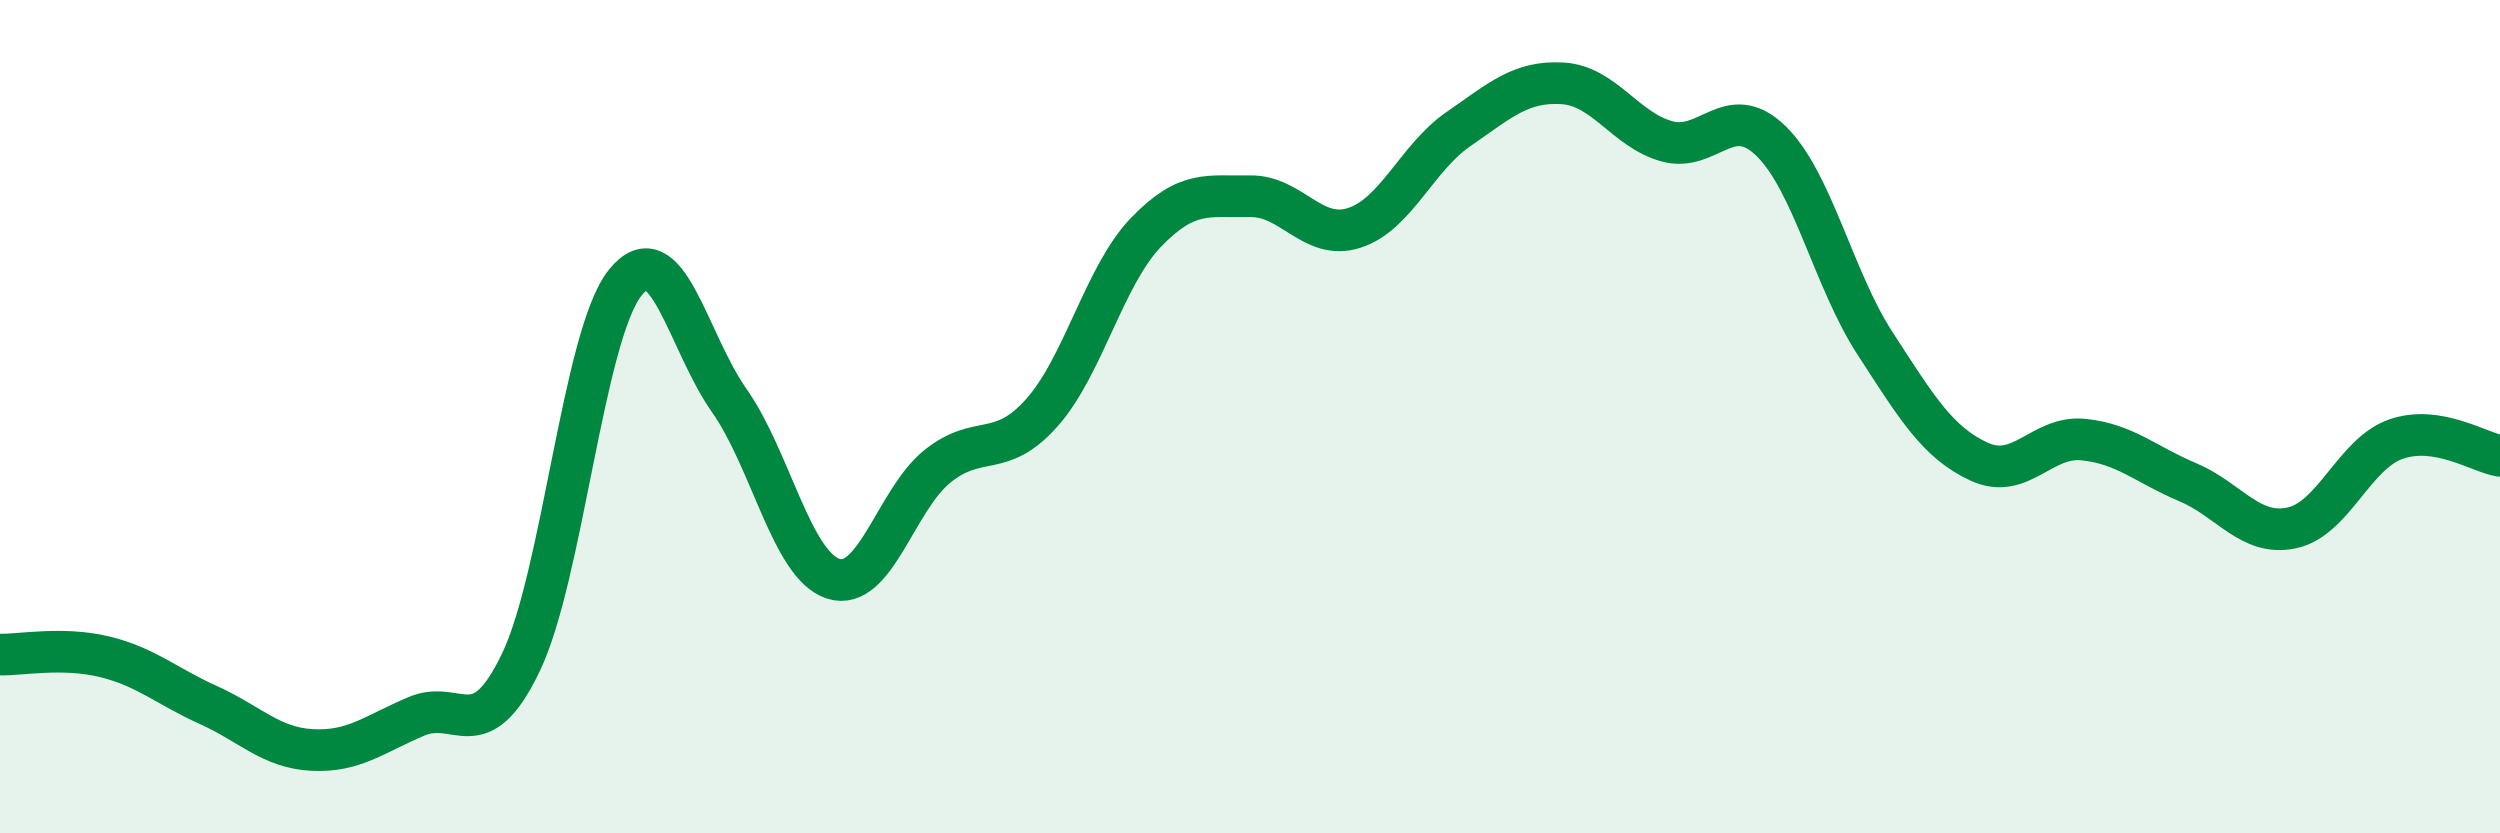 
    <svg width="60" height="20" viewBox="0 0 60 20" xmlns="http://www.w3.org/2000/svg">
      <path
        d="M 0,15.71 C 0.5,15.72 1.5,15.52 2.5,15.76 C 3.5,16 4,16.47 5,16.92 C 6,17.37 6.5,17.95 7.5,18 C 8.5,18.05 9,17.61 10,17.19 C 11,16.77 11.5,17.98 12.5,15.9 C 13.5,13.82 14,8.05 15,6.79 C 16,5.53 16.5,8.19 17.5,9.61 C 18.5,11.03 19,13.57 20,13.89 C 21,14.21 21.5,11.99 22.5,11.19 C 23.5,10.39 24,11.03 25,9.91 C 26,8.79 26.5,6.62 27.5,5.58 C 28.5,4.54 29,4.73 30,4.71 C 31,4.69 31.5,5.79 32.5,5.47 C 33.5,5.15 34,3.79 35,3.1 C 36,2.41 36.5,1.94 37.5,2 C 38.5,2.06 39,3.11 40,3.39 C 41,3.67 41.5,2.41 42.5,3.38 C 43.5,4.35 44,6.7 45,8.24 C 46,9.78 46.5,10.62 47.5,11.08 C 48.5,11.54 49,10.45 50,10.55 C 51,10.65 51.5,11.15 52.5,11.57 C 53.5,11.99 54,12.88 55,12.67 C 56,12.46 56.5,10.89 57.5,10.54 C 58.5,10.19 59.5,10.86 60,10.94L60 20L0 20Z"
        fill="#008740"
        opacity="0.1"
        stroke-linecap="round"
        stroke-linejoin="round"
      />
      <path
        d="M 0,15.71 C 0.5,15.72 1.5,15.52 2.5,15.76 C 3.5,16 4,16.47 5,16.92 C 6,17.37 6.5,17.95 7.5,18 C 8.5,18.05 9,17.61 10,17.19 C 11,16.77 11.5,17.98 12.5,15.9 C 13.5,13.82 14,8.05 15,6.79 C 16,5.53 16.5,8.19 17.5,9.61 C 18.5,11.03 19,13.57 20,13.89 C 21,14.21 21.5,11.99 22.5,11.19 C 23.5,10.39 24,11.03 25,9.91 C 26,8.79 26.5,6.62 27.5,5.58 C 28.5,4.54 29,4.73 30,4.71 C 31,4.69 31.5,5.79 32.5,5.47 C 33.5,5.15 34,3.79 35,3.1 C 36,2.41 36.5,1.94 37.5,2 C 38.5,2.06 39,3.11 40,3.39 C 41,3.67 41.5,2.41 42.5,3.38 C 43.5,4.35 44,6.7 45,8.24 C 46,9.78 46.5,10.62 47.5,11.08 C 48.5,11.54 49,10.45 50,10.55 C 51,10.65 51.5,11.15 52.5,11.57 C 53.5,11.99 54,12.88 55,12.67 C 56,12.46 56.5,10.89 57.5,10.54 C 58.5,10.19 59.5,10.86 60,10.94"
        stroke="#008740"
        stroke-width="1"
        fill="none"
        stroke-linecap="round"
        stroke-linejoin="round"
      />
    </svg>
  